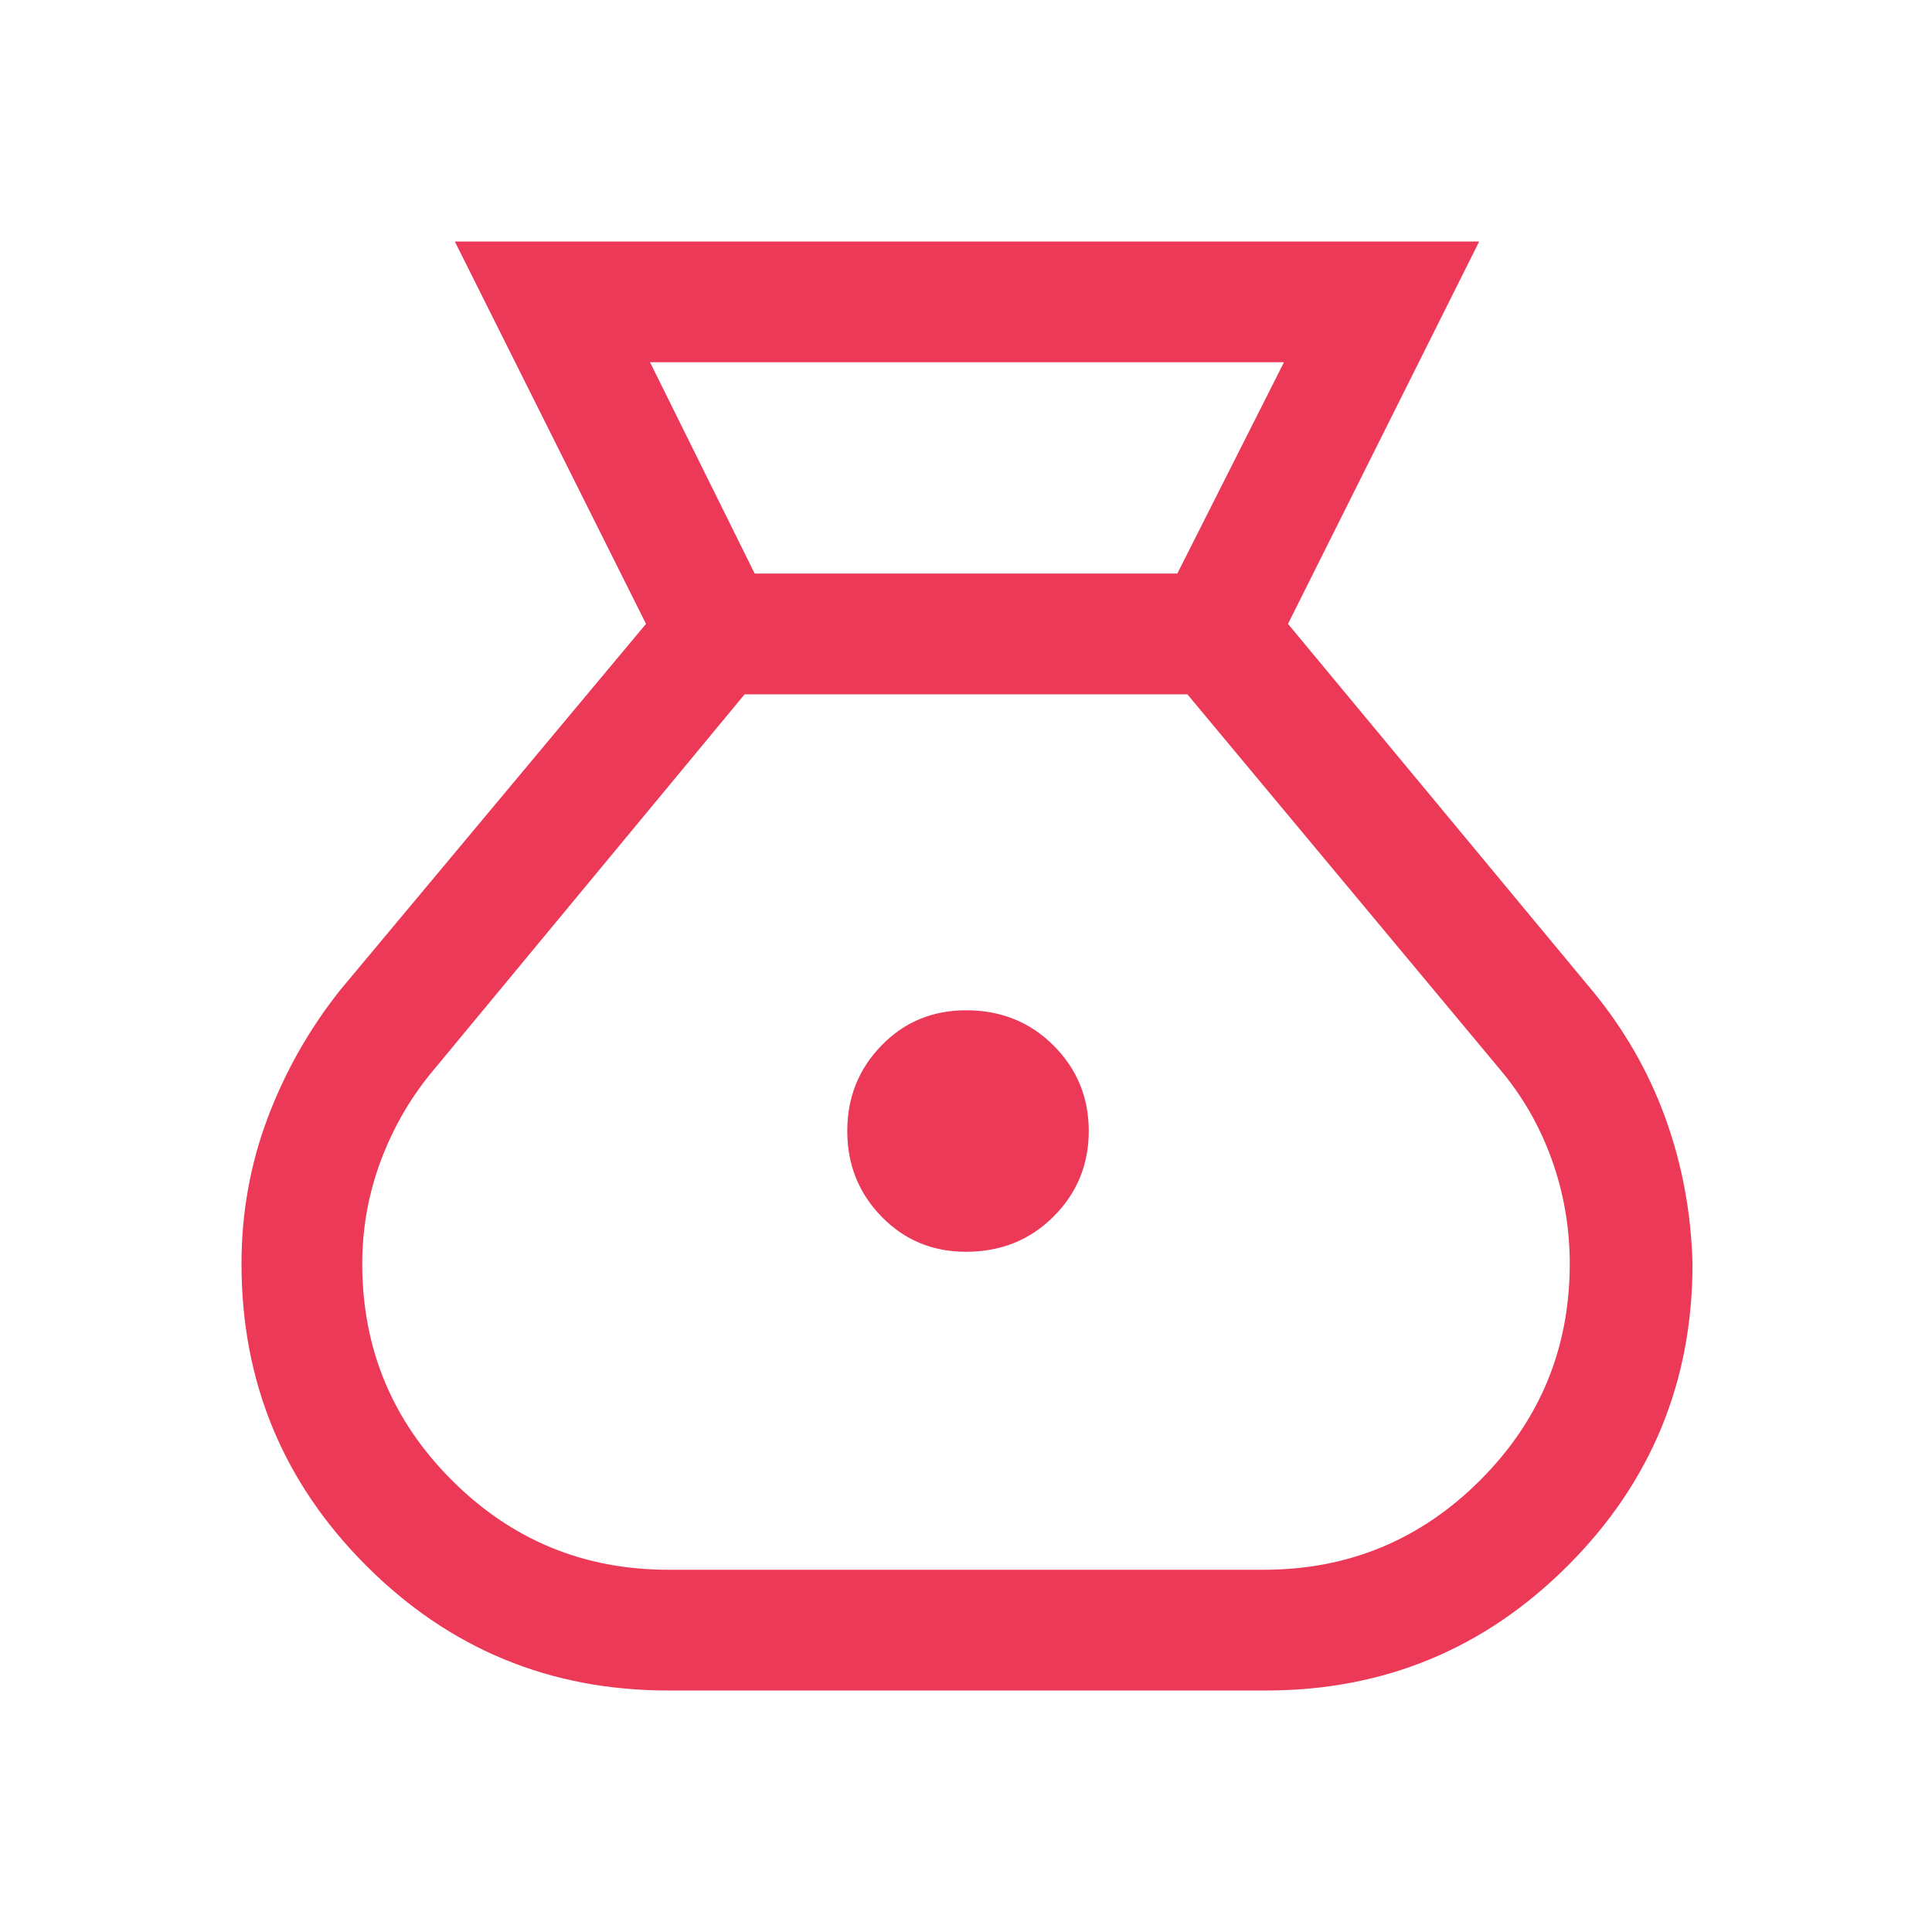 <svg width="48" height="48" viewBox="0 0 48 48" fill="none" xmlns="http://www.w3.org/2000/svg">
<path d="M16.6 42C13.667 42 11.167 40.967 9.1 38.9C7.033 36.833 6 34.333 6 31.4C6 30.133 6.217 28.925 6.65 27.775C7.083 26.625 7.683 25.567 8.45 24.6L16.05 15.5L11.3 6H36.75L32 15.5L39.55 24.6C40.35 25.567 40.958 26.625 41.375 27.775C41.792 28.925 42.017 30.133 42.05 31.4C42.05 34.333 41.017 36.833 38.95 38.9C36.883 40.967 34.383 42 31.45 42H16.6ZM24 31.1C23.167 31.1 22.467 30.808 21.9 30.225C21.333 29.642 21.05 28.933 21.05 28.1C21.05 27.267 21.333 26.558 21.9 25.975C22.467 25.392 23.167 25.1 24 25.1C24.867 25.1 25.592 25.392 26.175 25.975C26.758 26.558 27.05 27.267 27.05 28.1C27.05 28.933 26.758 29.642 26.175 30.225C25.592 30.808 24.867 31.1 24 31.1ZM18.75 14.25H29.25L31.9 9H16.15L18.75 14.25ZM16.6 39H31.4C33.5 39 35.292 38.258 36.775 36.775C38.258 35.292 39 33.5 39 31.4C39 30.5 38.85 29.633 38.55 28.8C38.25 27.967 37.817 27.217 37.25 26.55L29.5 17.25H18.5L10.8 26.55C10.233 27.217 9.792 27.967 9.475 28.8C9.158 29.633 9 30.5 9 31.4C9 33.5 9.742 35.292 11.225 36.775C12.708 38.258 14.5 39 16.6 39Z" fill="#EC3957"/>
</svg>
